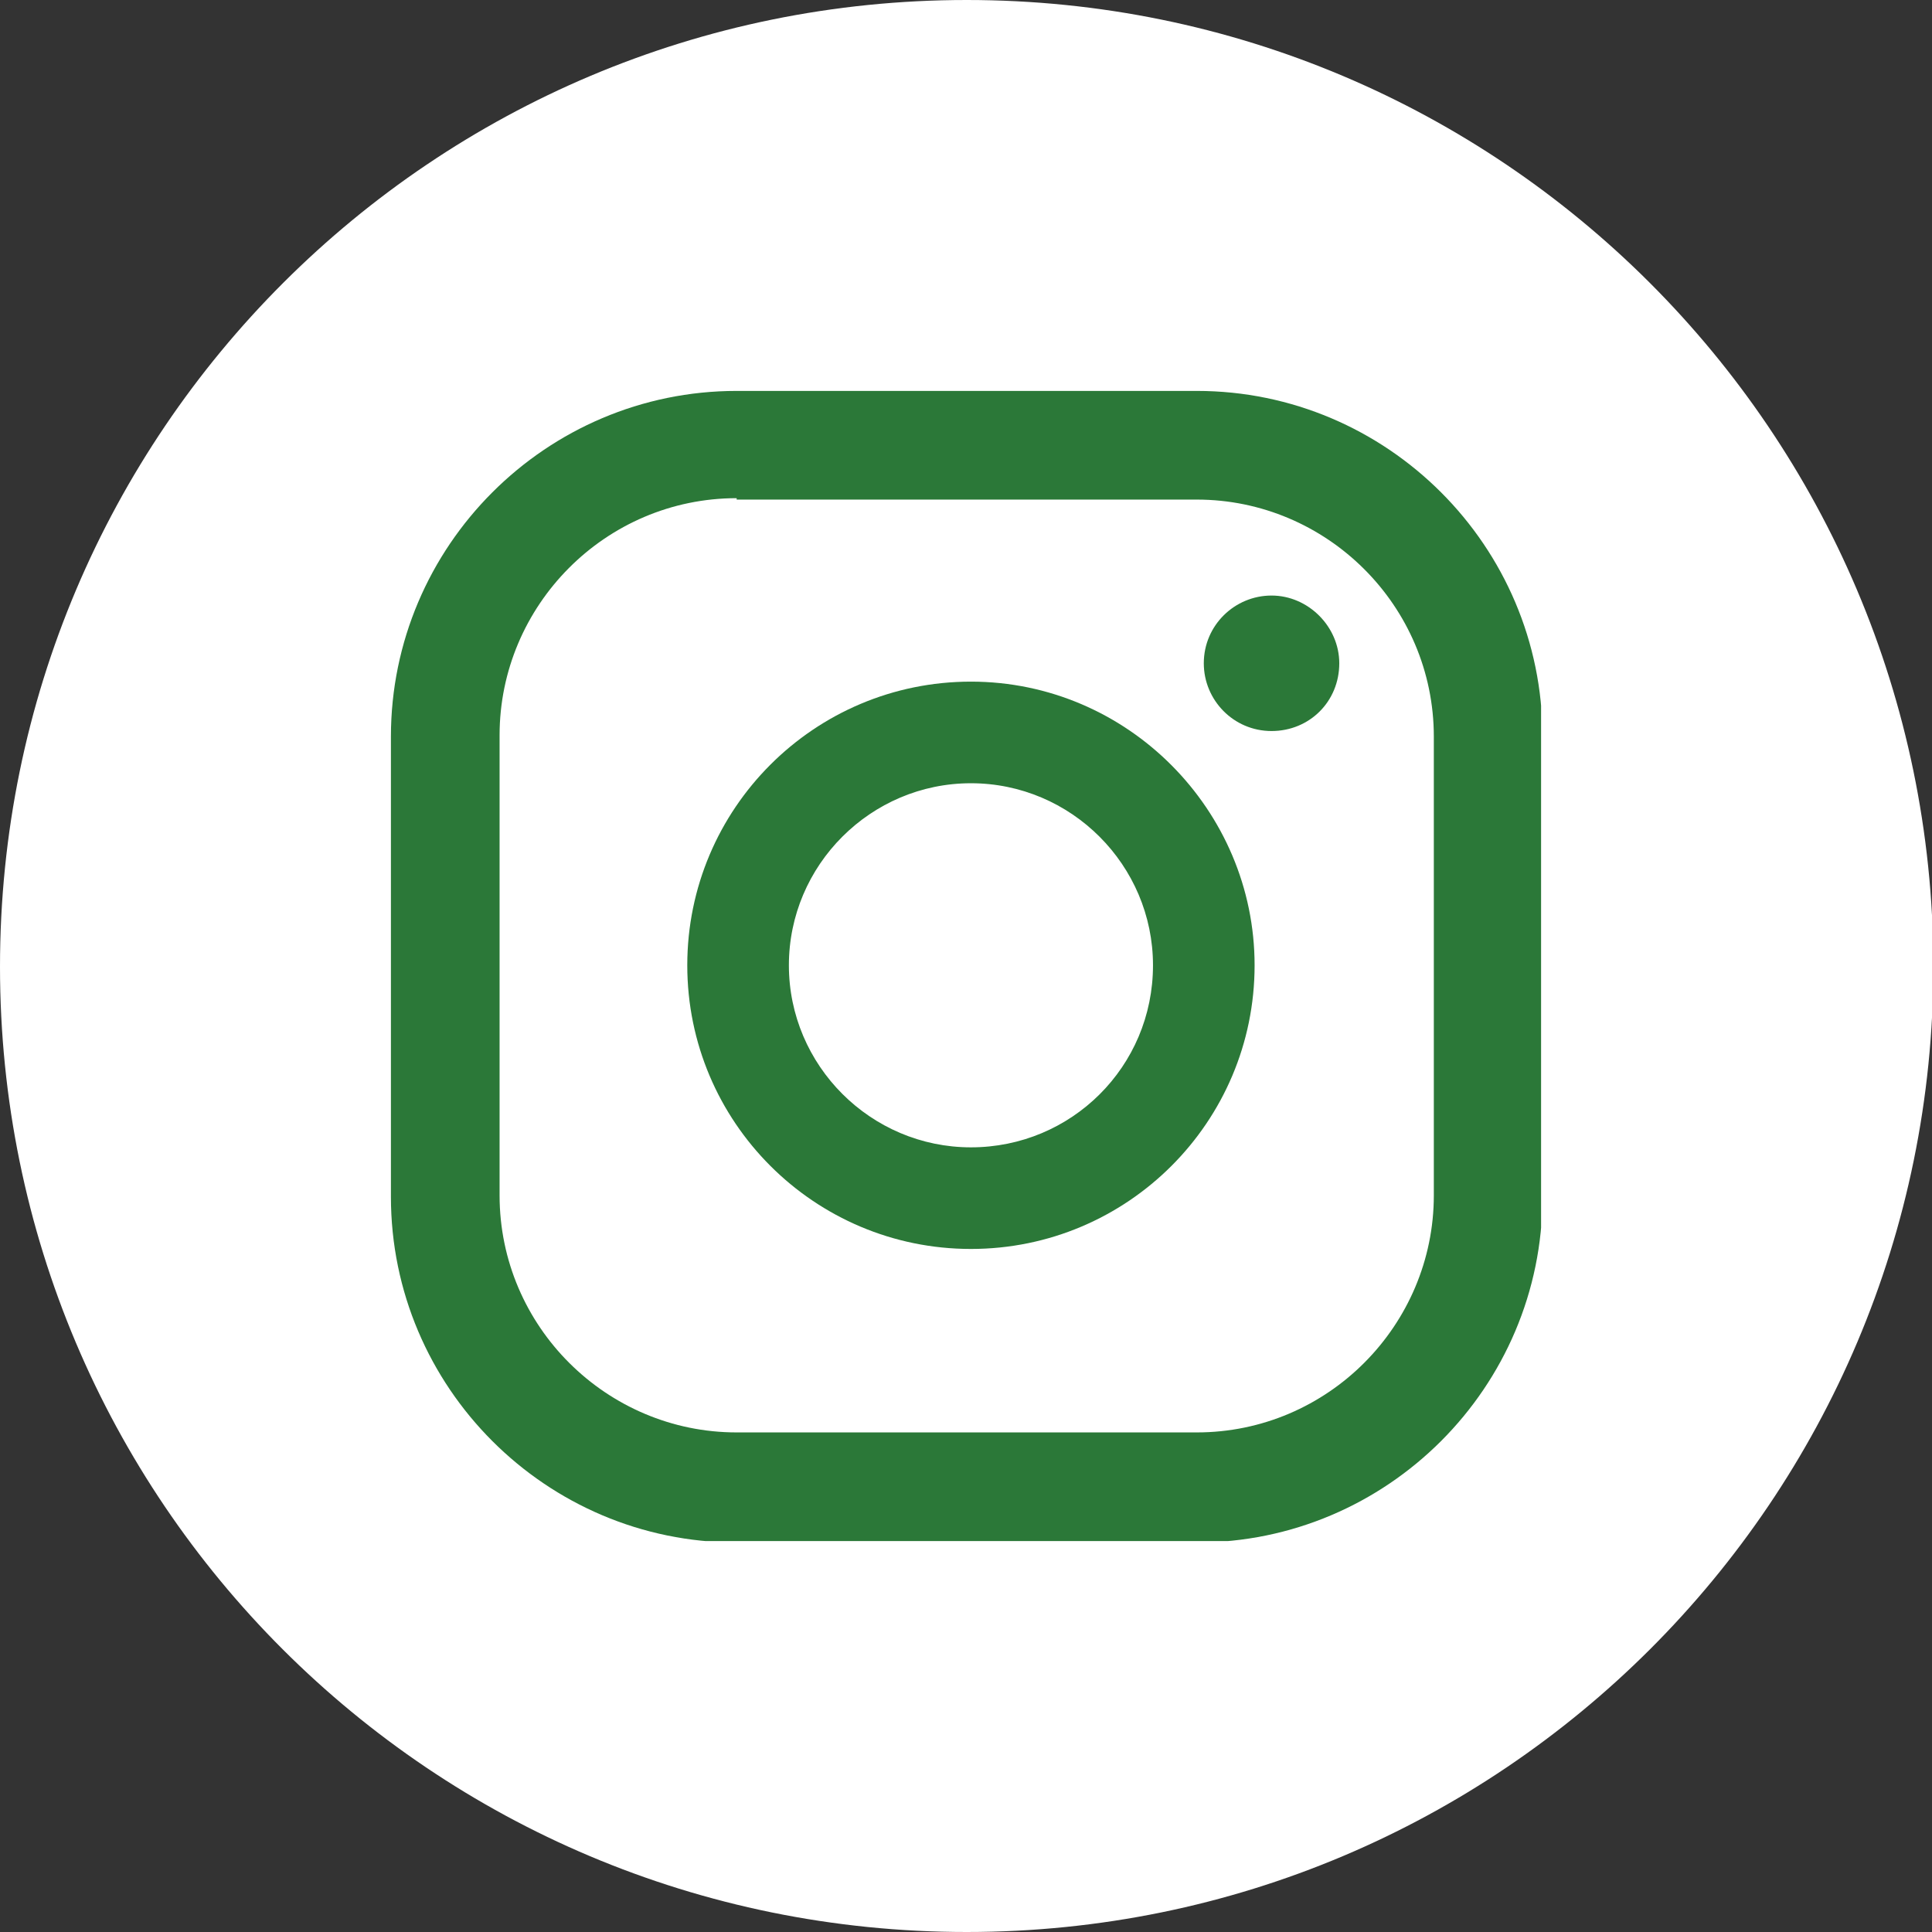 <?xml version="1.0" encoding="utf-8"?>
<!-- Generator: Adobe Illustrator 26.0.3, SVG Export Plug-In . SVG Version: 6.00 Build 0)  -->
<svg version="1.1" id="Livello_1" xmlns="http://www.w3.org/2000/svg" xmlns:xlink="http://www.w3.org/1999/xlink" x="0px" y="0px"
	 viewBox="0 0 136.9 136.9" style="enable-background:new 0 0 136.9 136.9;" xml:space="preserve">
<rect x="0" y="0" width="136.9" height="136.9" fill="#333333" stroke="none"/>
<style type="text/css">
	.st0{clip-path:url(#SVGID_00000131352135759030332560000012914329538102818479_);fill:#FFFFFF;}
	.st1{clip-path:url(#SVGID_00000163047301959131800410000000231634600446300046_);fill:#2B7838;}
	.st2{clip-path:url(#SVGID_00000090982157419322230590000012129346198272611741_);fill:#2B7838;}
	.st3{clip-path:url(#SVGID_00000071541874662603310290000000181631153922799275_);fill:#2B7838;}
</style>
<g>
	<g>
		<defs>
			<rect id="SVGID_1_" width="136.9" height="136.9"/>
		</defs>
		<clipPath id="SVGID_00000142170666184812798050000004218818725712924045_">
			<use xlink:href="#SVGID_1_"  style="overflow:visible;"/>
		</clipPath>
		<path style="clip-path:url(#SVGID_00000142170666184812798050000004218818725712924045_);fill:#FFFFFF;" d="M68.5,136.9
			c37.8,0,68.5-30.6,68.5-68.5C136.9,30.6,106.3,0,68.5,0S0,30.6,0,68.5C0,106.3,30.6,136.9,68.5,136.9"/>
	</g>
</g>
<g>
	<g>
		<defs>
			<rect id="SVGID_00000065769368093409629460000007261178734347501703_" x="27.6" y="27.6" width="81.6" height="81.6"/>
		</defs>
		<clipPath id="SVGID_00000108288759582562245950000008992463559667156870_">
			<use xlink:href="#SVGID_00000065769368093409629460000007261178734347501703_"  style="overflow:visible;"/>
		</clipPath>
		<path style="clip-path:url(#SVGID_00000108288759582562245950000008992463559667156870_);fill:#2B7838;" d="M90.1,42.2
			c-2.6,0-4.8,2.1-4.8,4.8c0,2.6,2.1,4.8,4.8,4.8s4.8-2.1,4.8-4.8C94.9,44.4,92.7,42.2,90.1,42.2"/>
	</g>
	<g>
		<defs>
			<rect id="SVGID_00000106113434730501091760000011395296229720027525_" x="27.6" y="27.6" width="81.6" height="81.6"/>
		</defs>
		<clipPath id="SVGID_00000057120706695819468840000001802271947723964568_">
			<use xlink:href="#SVGID_00000106113434730501091760000011395296229720027525_"  style="overflow:visible;"/>
		</clipPath>
		<path style="clip-path:url(#SVGID_00000057120706695819468840000001802271947723964568_);fill:#2B7838;" d="M68.8,81.3
			c-7.1,0-12.9-5.8-12.9-12.9s5.8-12.9,12.9-12.9s12.9,5.8,12.9,12.9C81.7,75.6,75.9,81.3,68.8,81.3 M68.8,48.3
			c-11.1,0-20.1,9-20.1,20.1s9,20.1,20.1,20.1s20.1-9,20.1-20.1C88.9,57.4,79.9,48.3,68.8,48.3"/>
	</g>
	<g>
		<defs>
			<rect id="SVGID_00000053521545310859591510000003188144440349757354_" x="27.6" y="27.6" width="81.6" height="81.6"/>
		</defs>
		<clipPath id="SVGID_00000181054435281655218490000010084124090447827868_">
			<use xlink:href="#SVGID_00000053521545310859591510000003188144440349757354_"  style="overflow:visible;"/>
		</clipPath>
		<path style="clip-path:url(#SVGID_00000181054435281655218490000010084124090447827868_);fill:#2B7838;" d="M52.2,35.3
			c-9.3,0-16.8,7.6-16.8,16.8v32.6c0,9.3,7.6,16.8,16.8,16.8h32.6c9.3,0,16.8-7.6,16.8-16.8V52.2c0-9.3-7.6-16.8-16.8-16.8H52.2
			V35.3z M84.8,109.3H52.2c-13.5,0-24.5-11-24.5-24.5V52.2c0-13.5,11-24.5,24.5-24.5h32.6c13.5,0,24.5,11,24.5,24.5v32.6
			C109.3,98.3,98.3,109.3,84.8,109.3"/>
	</g>
</g>
</svg>
